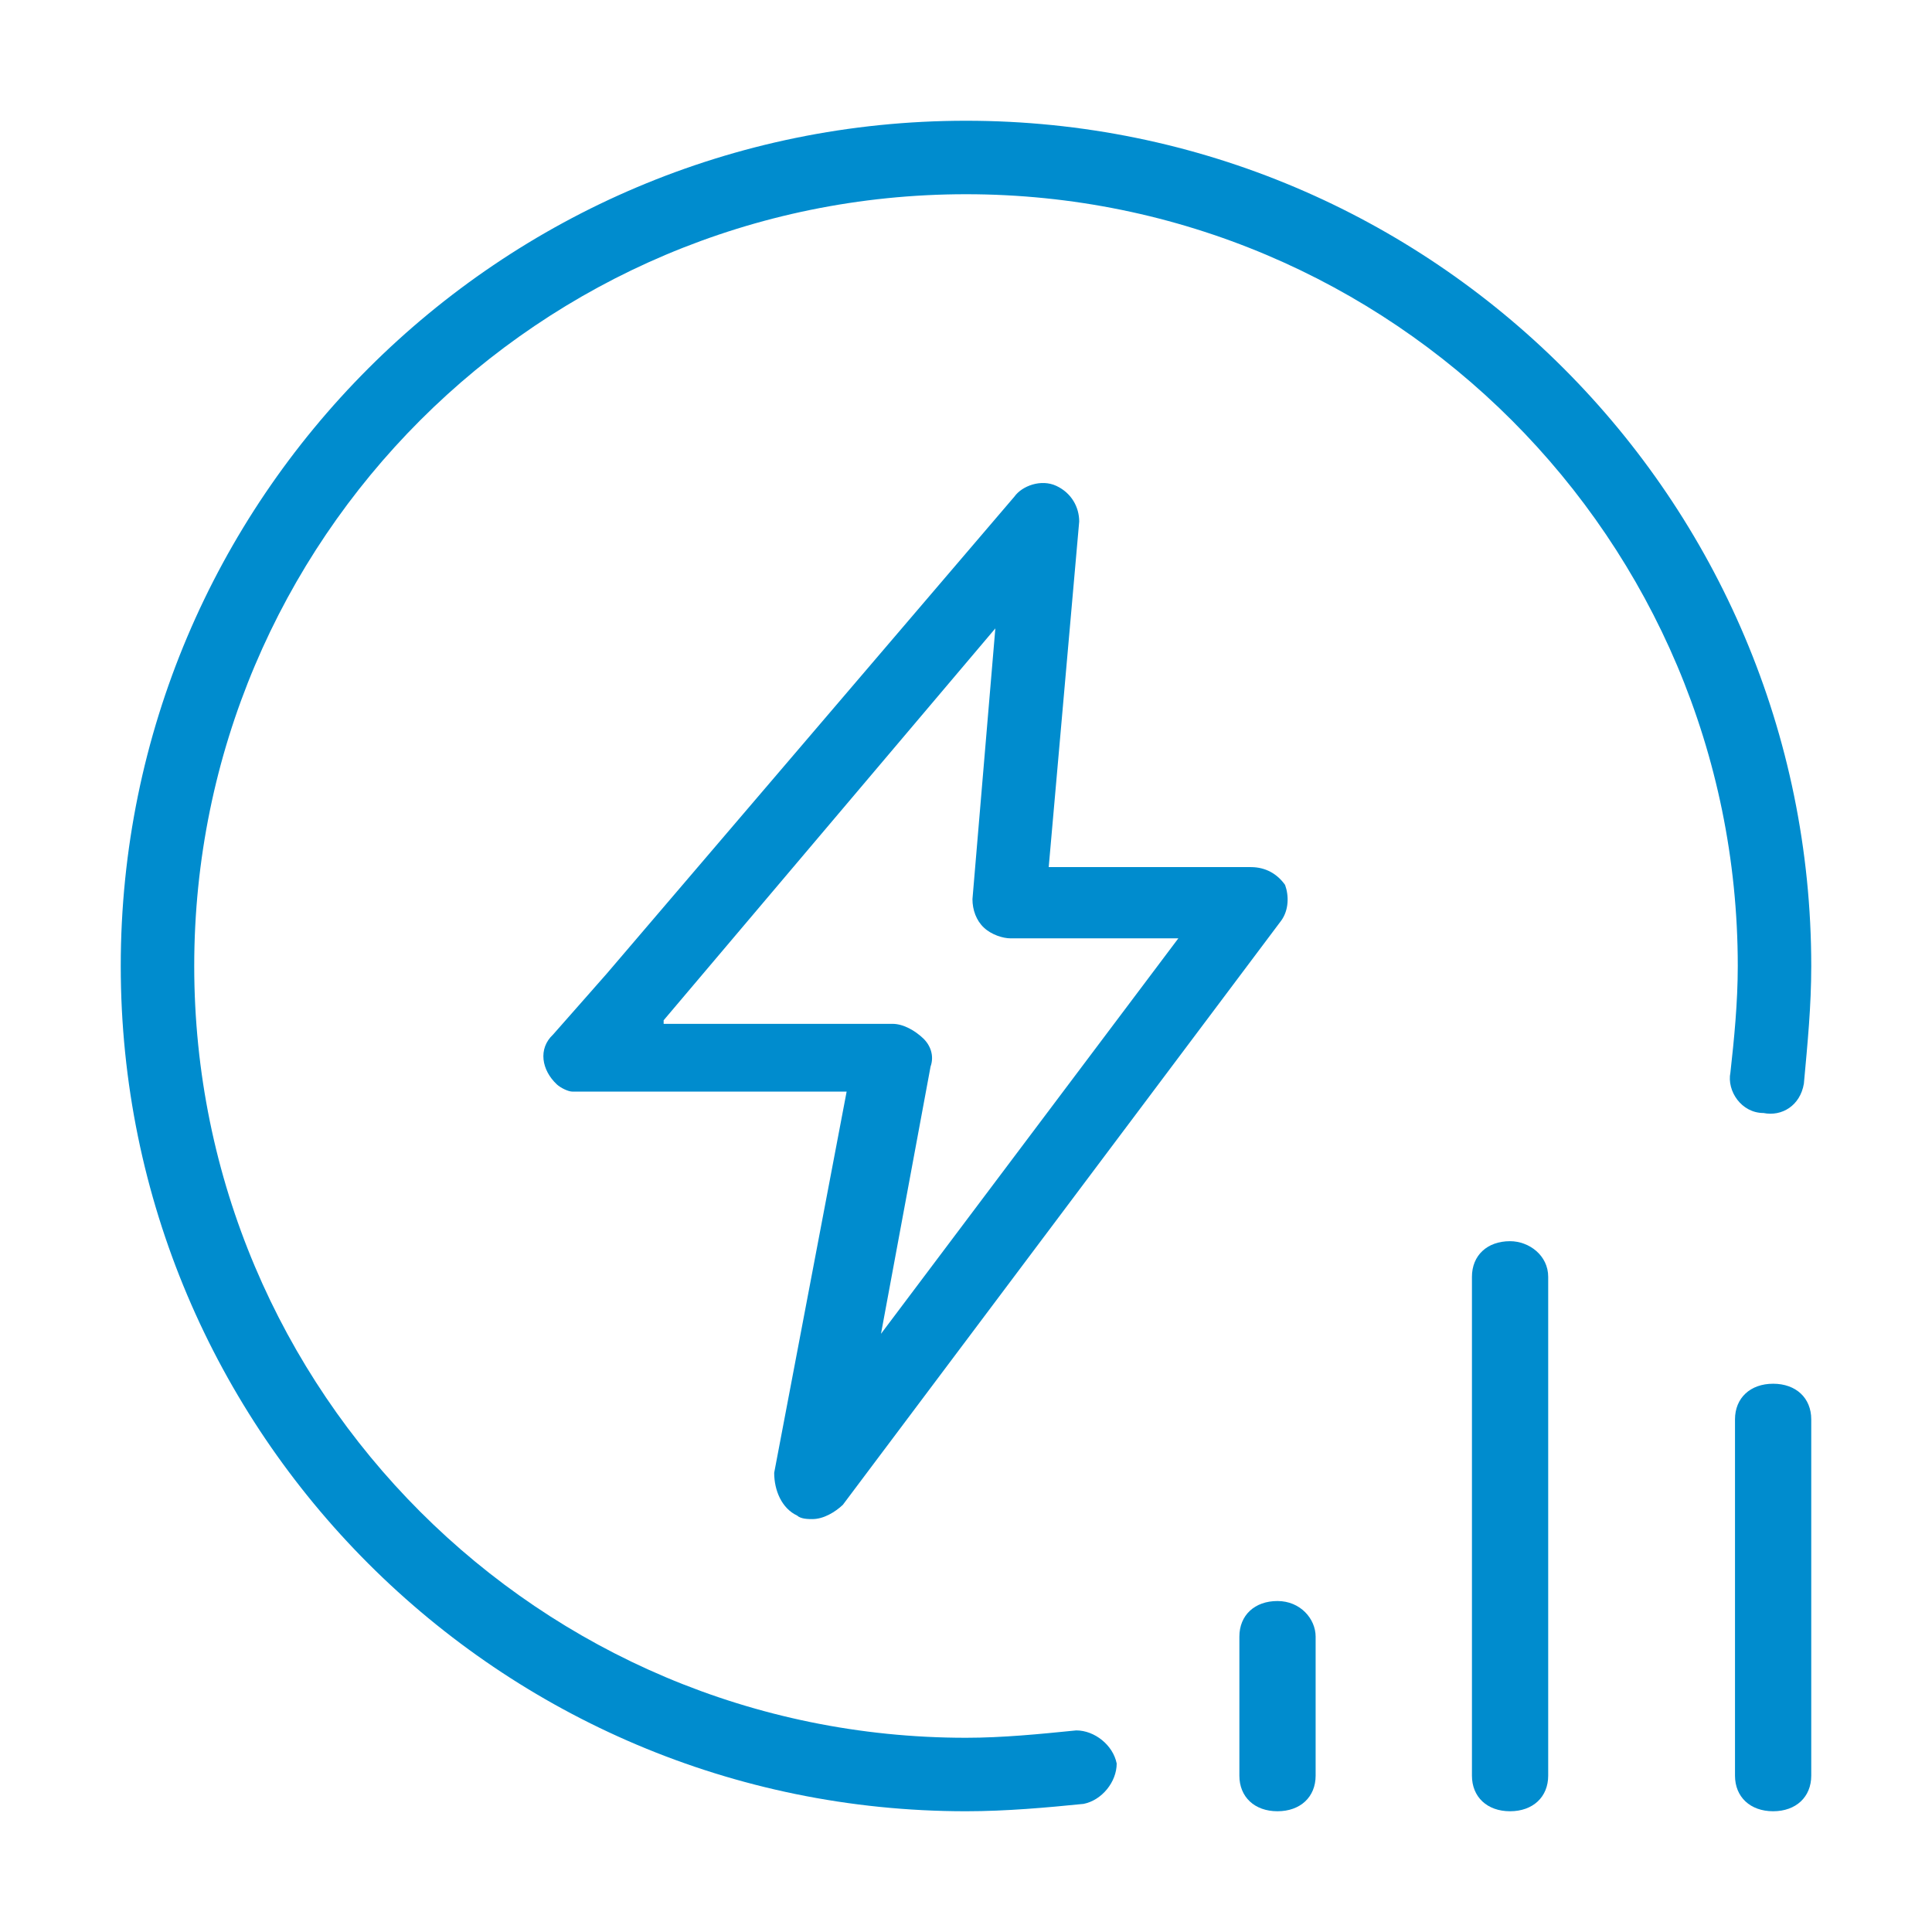 <svg width="32" height="32" viewBox="0 0 32 32" fill="none" xmlns="http://www.w3.org/2000/svg">
<path d="M29.878 17.948C29.939 17.278 30 16.67 30 16C30 8.27 23.73 2 16 2C8.27 2 2 8.27 2 16C2 23.73 8.27 30 16 30C16.67 30 17.339 29.939 17.948 29.878C18.252 29.817 18.496 29.513 18.496 29.209C18.435 28.904 18.13 28.661 17.826 28.661C17.217 28.722 16.609 28.783 16 28.783C8.939 28.783 3.217 23.061 3.217 16C3.217 8.939 8.939 3.217 16 3.217C23.061 3.217 28.783 8.939 28.783 16C28.783 16.609 28.722 17.217 28.661 17.765C28.6 18.07 28.843 18.435 29.209 18.435C29.513 18.496 29.817 18.313 29.878 17.948Z" fill="#008CCE"/>
<path d="M21.159 26.518C20.78 26.518 20.528 26.754 20.528 27.108V29.41C20.528 29.764 20.78 30 21.159 30C21.538 30 21.791 29.764 21.791 29.41V27.108C21.791 26.813 21.538 26.518 21.159 26.518ZM25.011 20.558C24.632 20.558 24.38 20.794 24.38 21.148V29.41C24.38 29.764 24.632 30 25.011 30C25.39 30 25.643 29.764 25.643 29.41V21.148C25.643 20.794 25.327 20.558 25.011 20.558ZM29.369 22.919C28.99 22.919 28.737 23.155 28.737 23.509V29.41C28.737 29.764 28.99 30 29.369 30C29.747 30 30 29.764 30 29.41V23.509C30 23.155 29.747 22.919 29.369 22.919ZM13.202 25.102C13.265 25.161 13.392 25.161 13.455 25.161C13.644 25.161 13.834 25.043 13.96 24.925L21.222 15.247C21.349 15.07 21.349 14.834 21.285 14.657C21.159 14.48 20.97 14.362 20.717 14.362H17.37L17.875 8.638C17.875 8.402 17.749 8.166 17.497 8.048C17.244 7.929 16.928 8.048 16.802 8.225L10.045 16.132L9.161 17.135C8.908 17.371 8.971 17.726 9.224 17.962C9.287 18.02 9.413 18.08 9.477 18.08H14.023L12.823 24.394C12.823 24.689 12.95 24.984 13.202 25.102ZM10.992 16.899L16.486 10.408L16.107 14.893C16.107 15.07 16.17 15.247 16.297 15.365C16.423 15.483 16.612 15.542 16.739 15.542H19.517L14.592 22.092L15.413 17.666C15.476 17.489 15.413 17.312 15.286 17.194C15.16 17.076 14.97 16.958 14.781 16.958H10.992V16.899Z" fill="#008CCE"/>
</svg>
